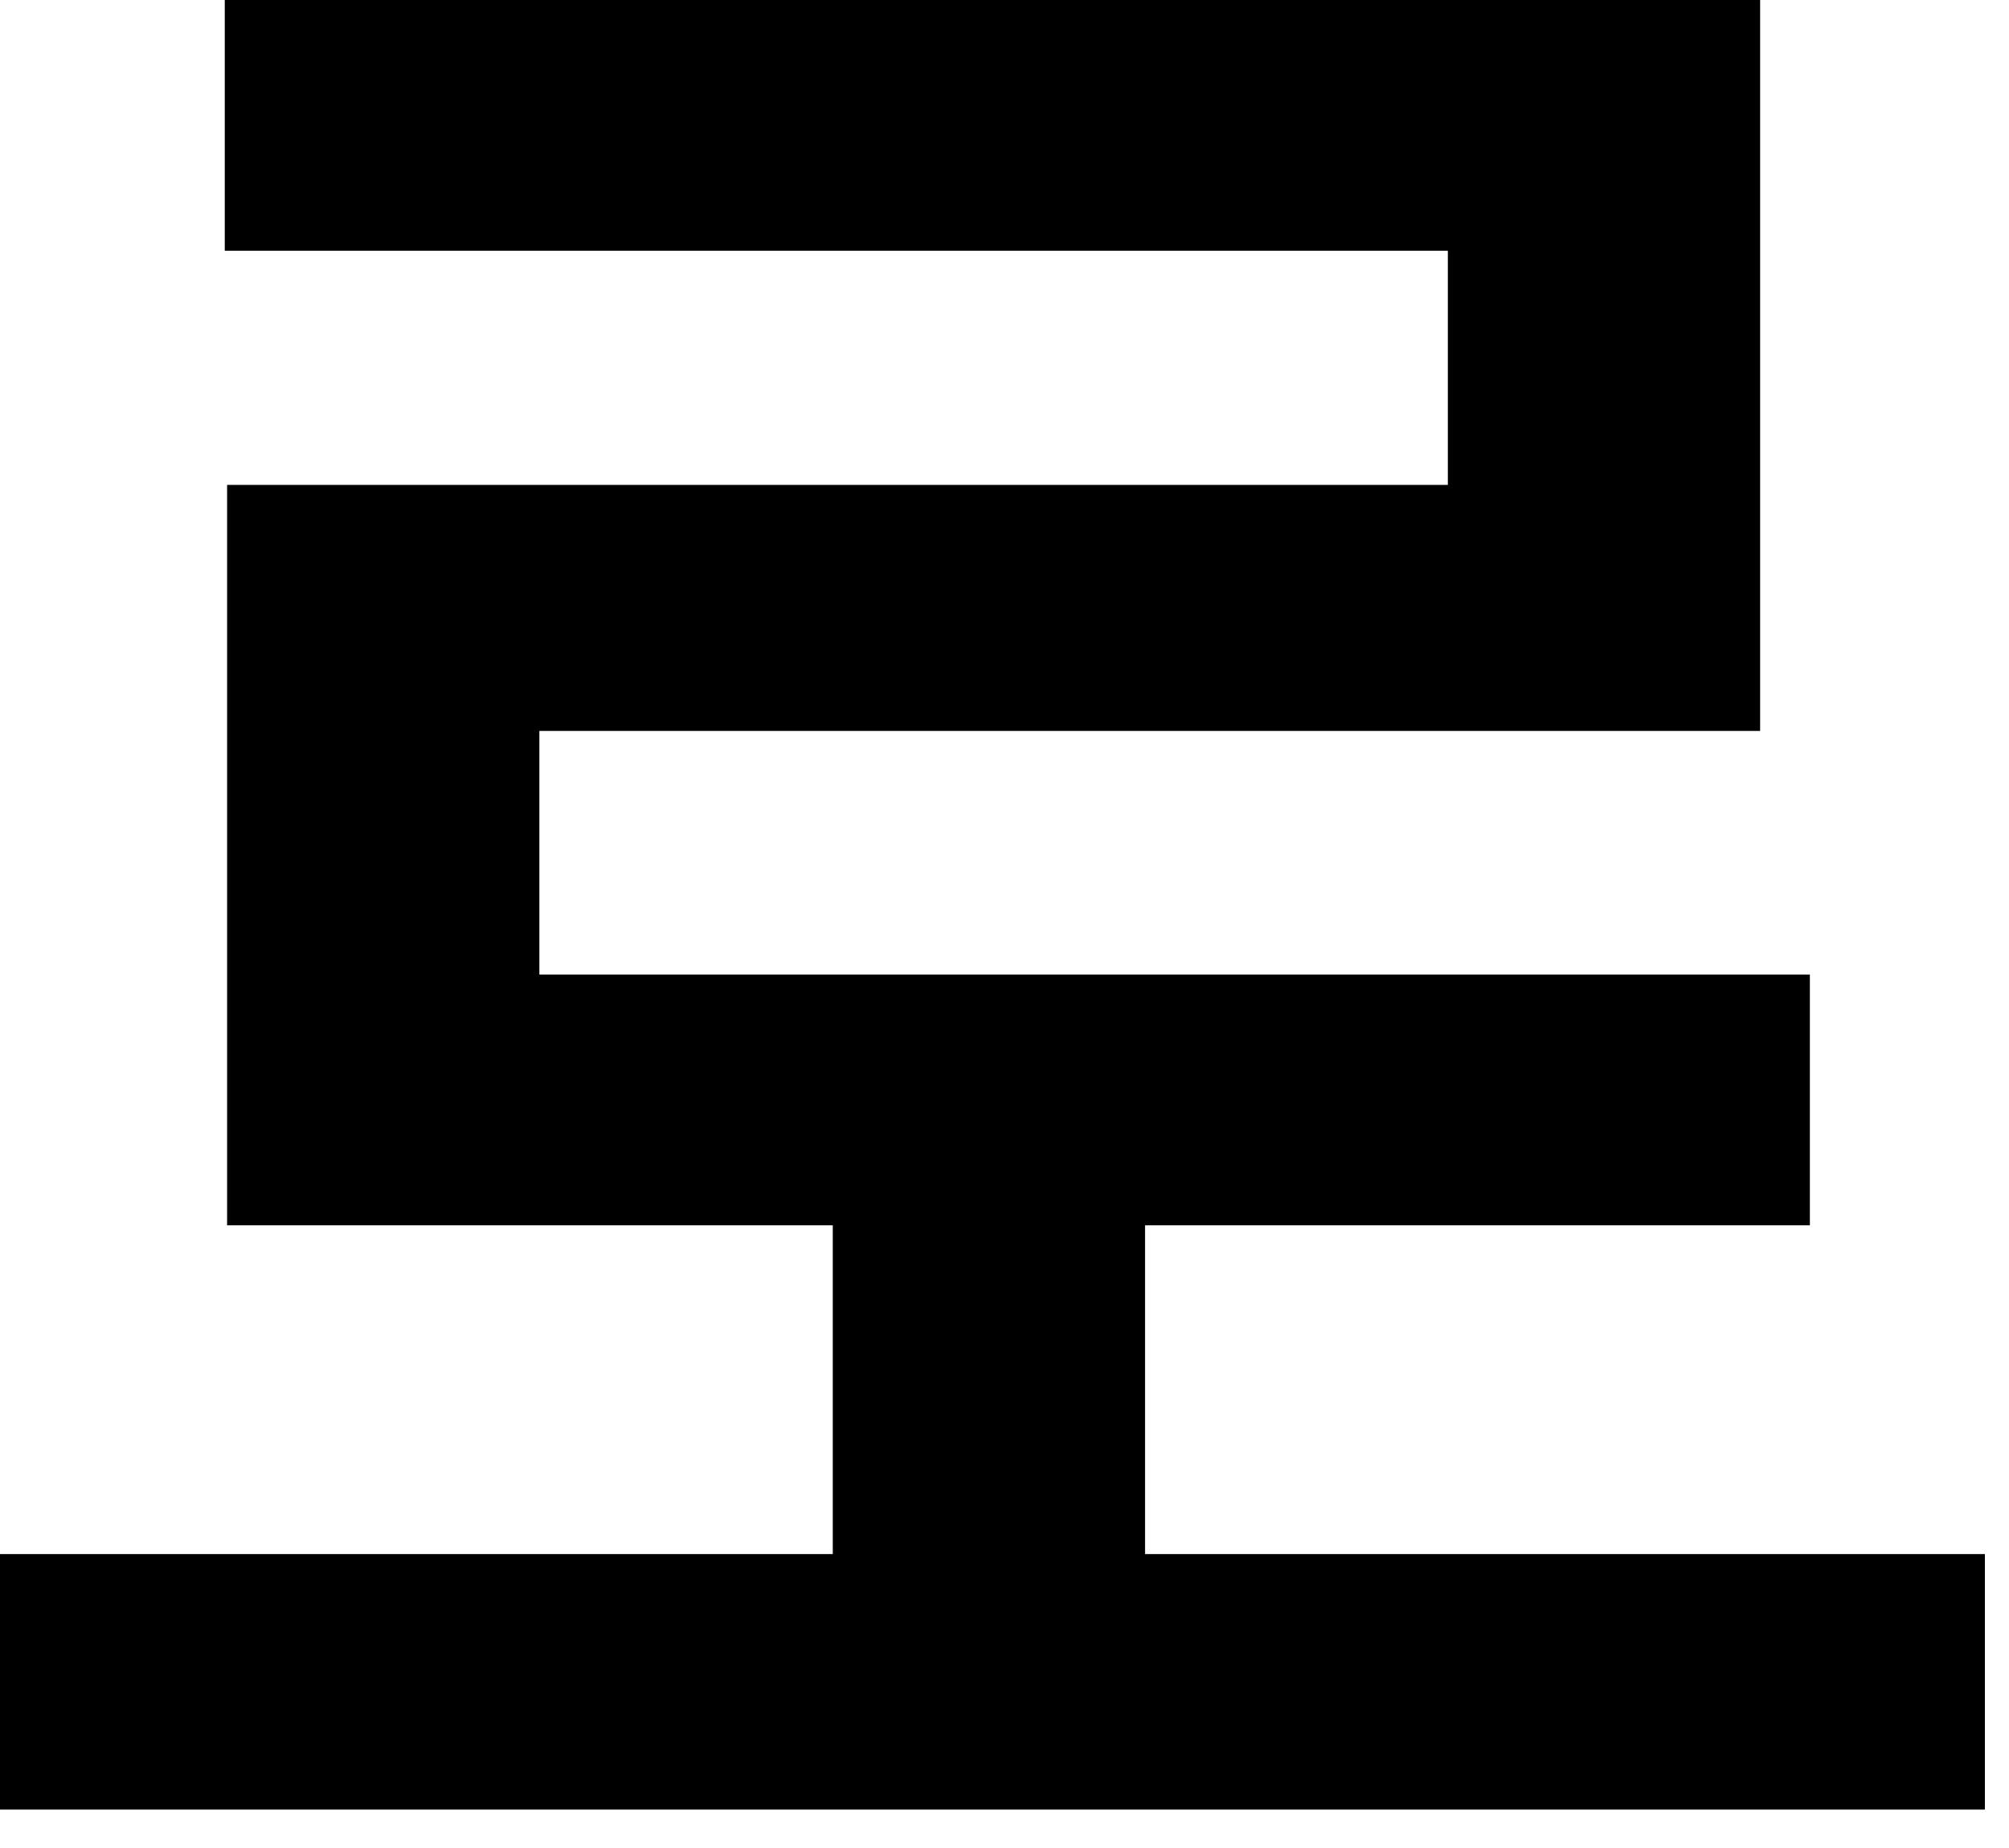 <?xml version="1.0" encoding="utf-8"?>
<svg xmlns="http://www.w3.org/2000/svg" fill="none" height="100%" overflow="visible" preserveAspectRatio="none" style="display: block;" viewBox="0 0 25 23" width="100%">
<path d="M0 19.342H24.7V22.522H0V19.342ZM10.363 14.161H14.249V20.608H10.363V14.161ZM2.797 0H21.903V9.097H6.712V13.66H2.826V6.035H18.017V3.121H2.797V0ZM2.826 12.129H22.522V15.25H2.826V12.129Z" fill="black" id="Vector"/>
</svg>
